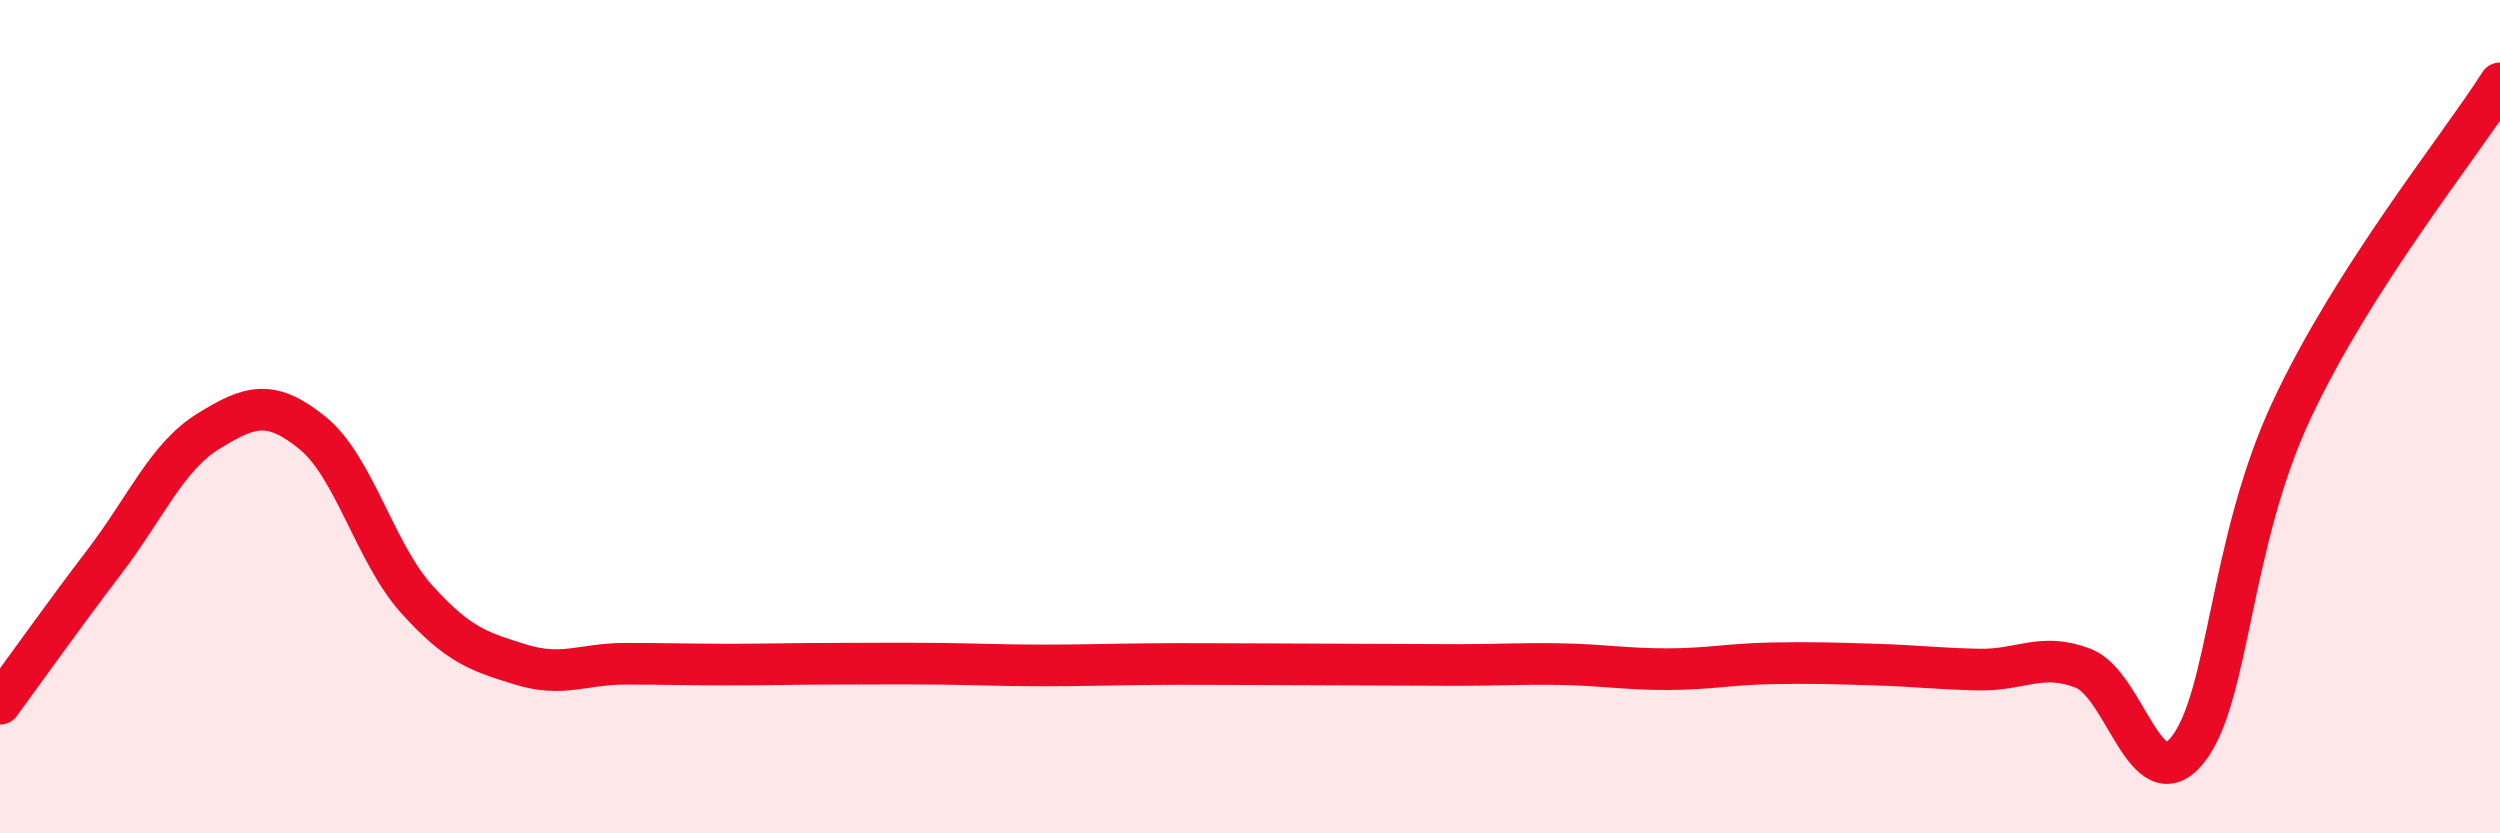 
    <svg width="60" height="20" viewBox="0 0 60 20" xmlns="http://www.w3.org/2000/svg">
      <path
        d="M 0,16.89 C 0.5,16.21 1.5,14.8 2.5,13.49 C 3.5,12.18 4,10.97 5,10.35 C 6,9.73 6.5,9.58 7.5,10.39 C 8.5,11.2 9,13.27 10,14.38 C 11,15.49 11.5,15.64 12.5,15.95 C 13.5,16.26 14,15.93 15,15.93 C 16,15.93 16.5,15.95 17.5,15.95 C 18.5,15.95 19,15.93 20,15.93 C 21,15.93 21.5,15.92 22.5,15.93 C 23.5,15.94 24,15.97 25,15.97 C 26,15.97 26.5,15.95 27.5,15.94 C 28.5,15.93 29,15.94 30,15.94 C 31,15.94 31.5,15.95 32.5,15.95 C 33.5,15.95 34,15.96 35,15.96 C 36,15.96 36.5,15.92 37.5,15.94 C 38.5,15.96 39,16.06 40,16.06 C 41,16.06 41.5,15.94 42.5,15.92 C 43.5,15.9 44,15.92 45,15.95 C 46,15.98 46.5,16.05 47.5,16.07 C 48.5,16.09 49,15.65 50,16.04 C 51,16.43 51.5,19.24 52.5,18 C 53.5,16.76 53.5,13.04 55,9.84 C 56.5,6.64 59,3.57 60,2L60 20L0 20Z"
        fill="#EB0A25"
        opacity="0.1"
        stroke-linecap="round"
        stroke-linejoin="round"
      />
      <path
        d="M 0,16.89 C 0.5,16.21 1.5,14.8 2.5,13.49 C 3.5,12.18 4,10.97 5,10.35 C 6,9.73 6.5,9.58 7.5,10.39 C 8.5,11.2 9,13.27 10,14.38 C 11,15.49 11.5,15.64 12.5,15.95 C 13.5,16.26 14,15.93 15,15.93 C 16,15.93 16.5,15.95 17.5,15.95 C 18.5,15.95 19,15.93 20,15.93 C 21,15.93 21.5,15.92 22.5,15.93 C 23.5,15.94 24,15.97 25,15.97 C 26,15.97 26.5,15.95 27.5,15.94 C 28.5,15.93 29,15.94 30,15.94 C 31,15.94 31.5,15.95 32.5,15.95 C 33.5,15.95 34,15.96 35,15.96 C 36,15.96 36.5,15.92 37.5,15.94 C 38.5,15.96 39,16.06 40,16.06 C 41,16.06 41.5,15.94 42.5,15.92 C 43.5,15.9 44,15.92 45,15.95 C 46,15.98 46.5,16.05 47.5,16.07 C 48.5,16.09 49,15.65 50,16.04 C 51,16.43 51.5,19.24 52.5,18 C 53.5,16.76 53.5,13.04 55,9.84 C 56.5,6.64 59,3.57 60,2"
        stroke="#EB0A25"
        stroke-width="1"
        fill="none"
        stroke-linecap="round"
        stroke-linejoin="round"
      />
    </svg>
  